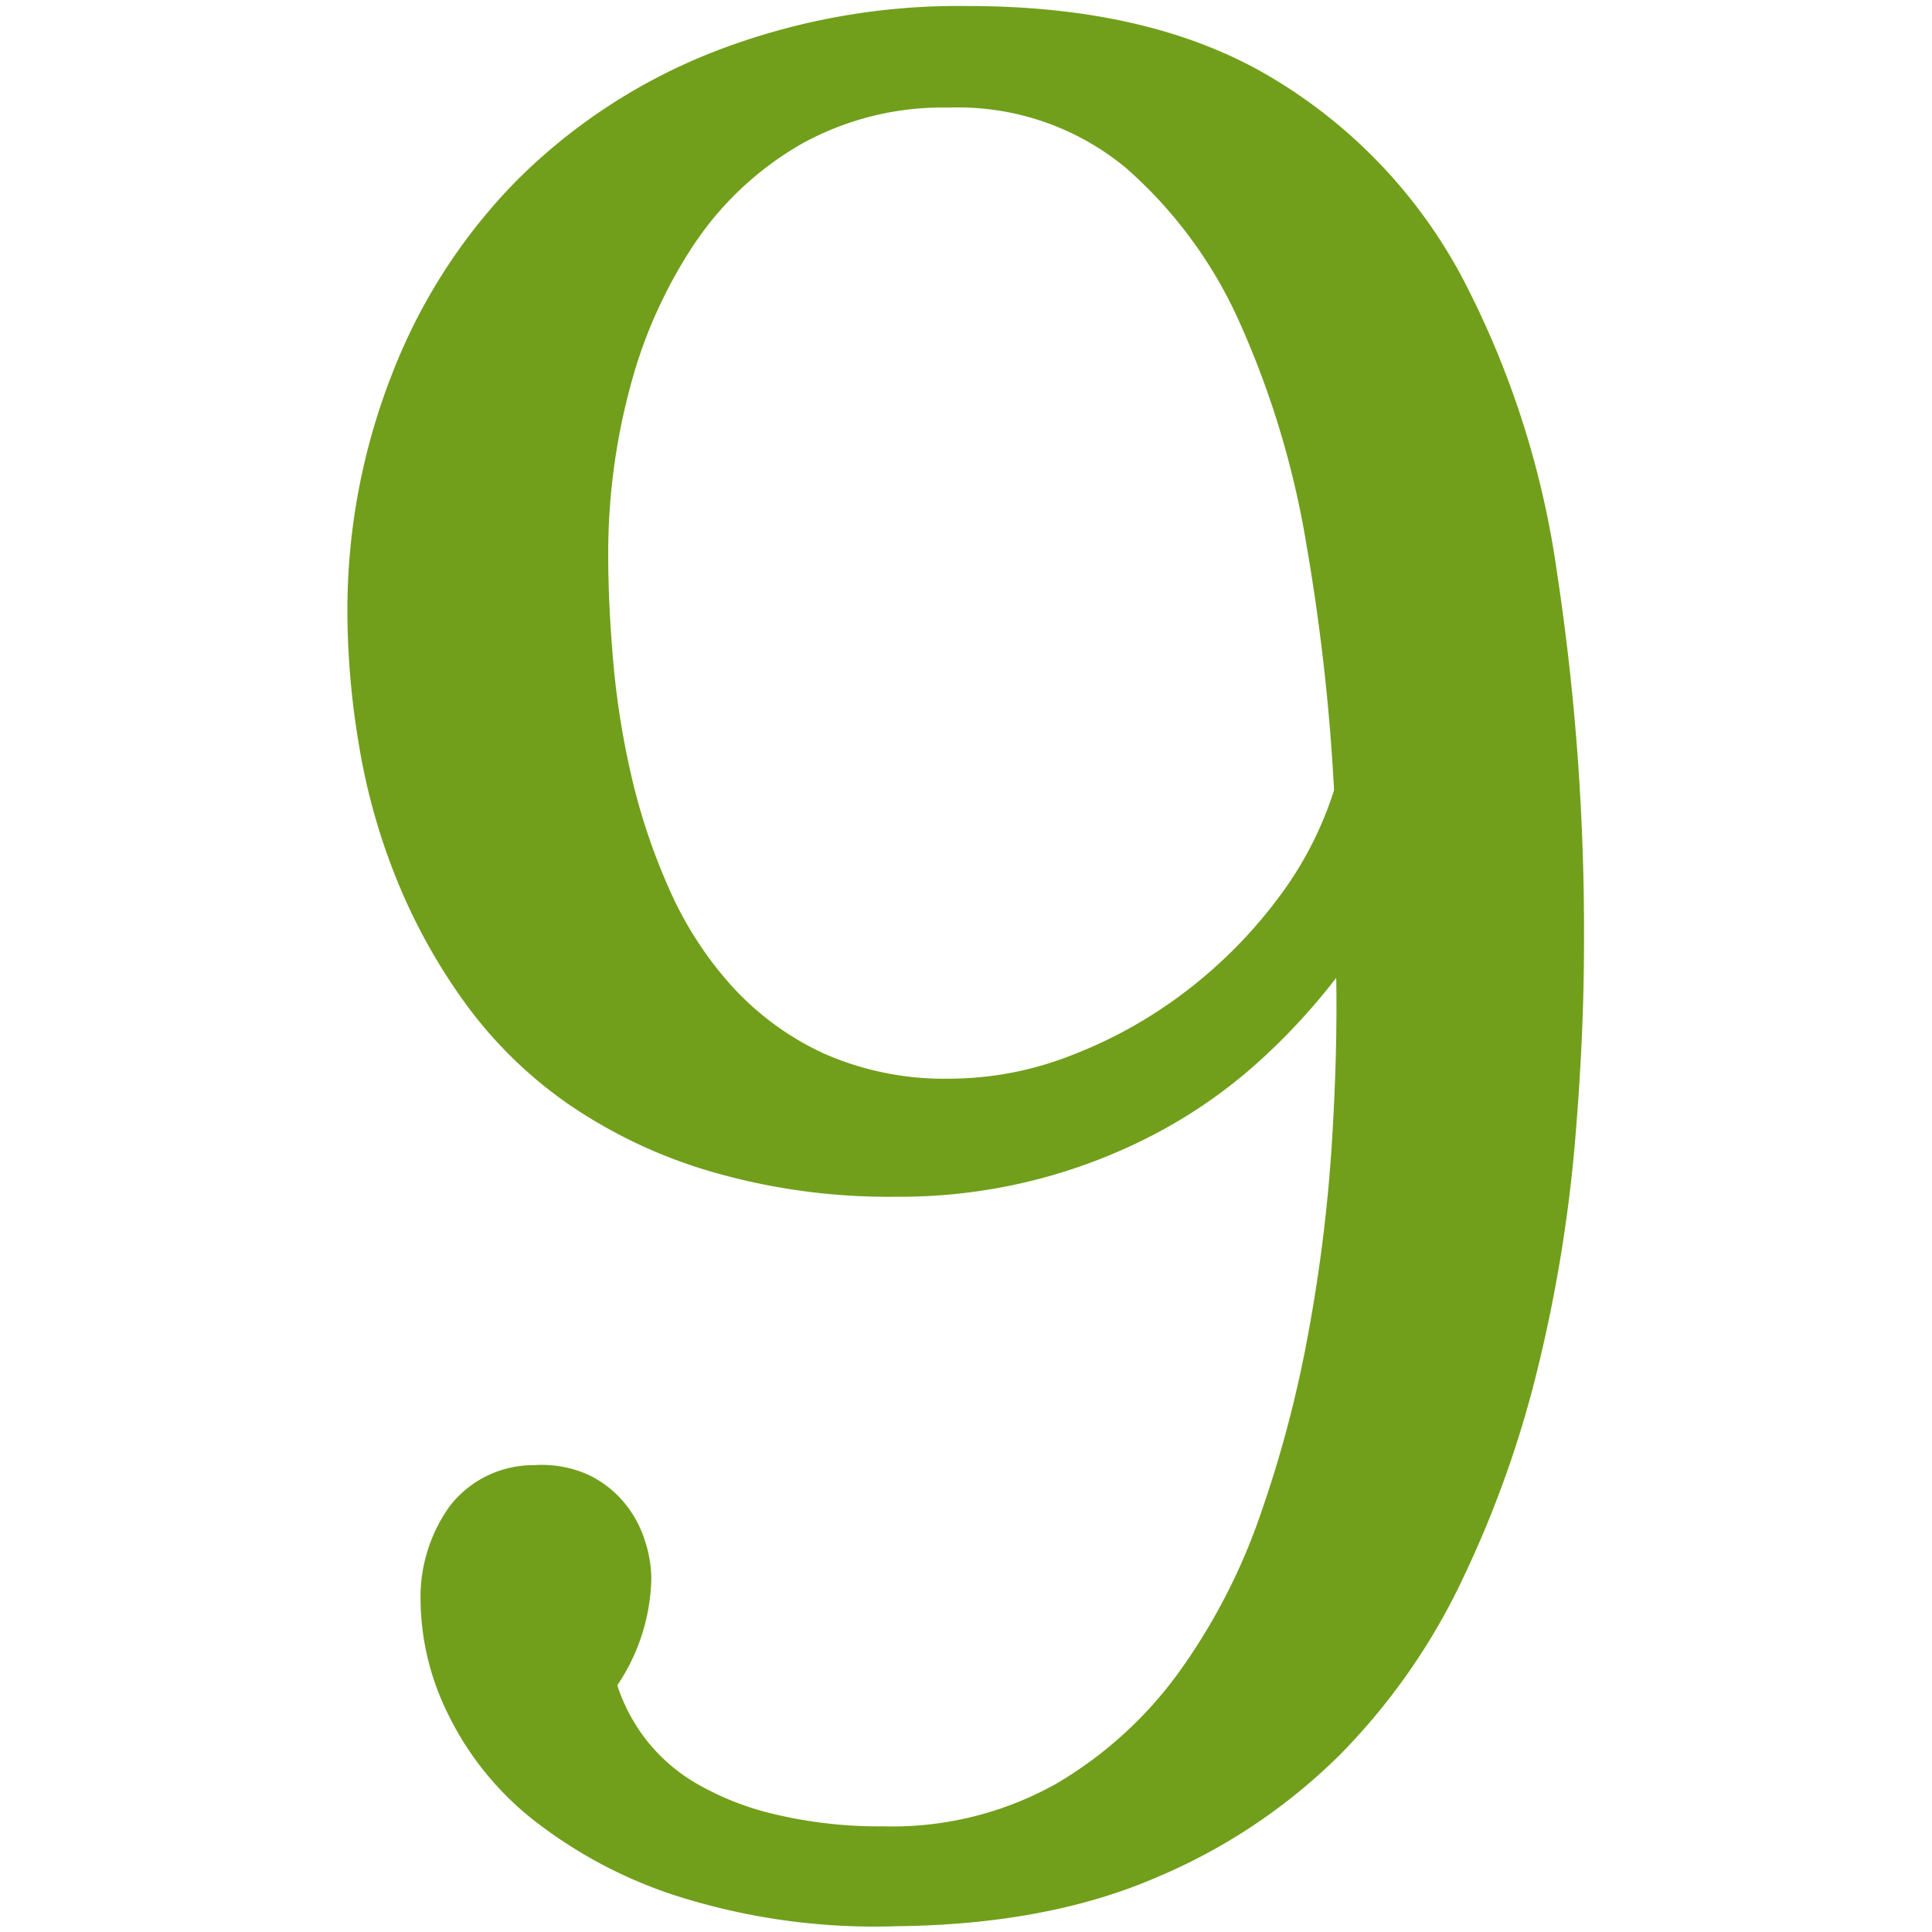 <?xml version="1.0" encoding="utf-8"?><svg xmlns="http://www.w3.org/2000/svg" width="160" height="160" viewBox="0 0 160 160"><path d="M51.12 139.57a14.93 14.93 0 0 0 2.33 4.43 14.57 14.57 0 0 0 4.24 3.71 23.73 23.73 0 0 0 6.47 2.54 37.48 37.48 0 0 0 9 1 27.78 27.78 0 0 0 14.26-3.5 33.35 33.35 0 0 0 10.18-9.22 50.41 50.41 0 0 0 6.78-13.09 99.26 99.26 0 0 0 4-15.21 132.15 132.15 0 0 0 1.91-15.42q.48-7.58.37-13.83a52.53 52.53 0 0 1-6.36 6.89 41.79 41.79 0 0 1-8.16 5.78 45.41 45.41 0 0 1-21.94 5.46A52.57 52.57 0 0 1 58.8 97 41.22 41.22 0 0 1 47 91.39a35.78 35.78 0 0 1-8.48-8.32 48.13 48.13 0 0 1-5.62-10.12 52.23 52.23 0 0 1-3.13-11 67.31 67.31 0 0 1-1-11.18A53.55 53.55 0 0 1 32.46 31a47 47 0 0 1 10.28-16A47.6 47.6 0 0 1 58.91 4.37 55.82 55.82 0 0 1 80.16.5q15.26 0 25.17 5.94A42.54 42.54 0 0 1 121 22.81a75.16 75.16 0 0 1 7.95 24.64 198.16 198.16 0 0 1 2.23 30.63q0 7.95-.79 17a122.81 122.81 0 0 1-3 18.07 89.2 89.2 0 0 1-6.15 17.38A53 53 0 0 1 111 145.29a47.9 47.9 0 0 1-15.32 10.23q-9 3.87-21.41 4A54.1 54.1 0 0 1 56 157a38.18 38.18 0 0 1-12.19-6.57 25.29 25.29 0 0 1-6.81-8.69 21.63 21.63 0 0 1-2.17-9.06 12.94 12.94 0 0 1 2.38-7.9 8.73 8.73 0 0 1 7-3.44 9.38 9.38 0 0 1 4.5.79 8.79 8.79 0 0 1 3 2.33 9.35 9.35 0 0 1 1.7 3.13 10.42 10.42 0 0 1 .53 3.07 16.36 16.36 0 0 1-2.82 8.91zm27.66-50.24a27.69 27.69 0 0 0 10.12-2 37.89 37.89 0 0 0 9.33-5.25 39.19 39.19 0 0 0 7.53-7.58 29.69 29.69 0 0 0 4.72-9.06 171.68 171.68 0 0 0-2.28-20.3A74.59 74.59 0 0 0 102.79 27a37.08 37.08 0 0 0-9.54-13.09 21.79 21.79 0 0 0-14.68-5 24.07 24.07 0 0 0-12.3 3.07 26.59 26.59 0 0 0-8.8 8.27 39.48 39.48 0 0 0-5.3 11.87A53 53 0 0 0 50.37 46q0 4 .42 8.85a68.4 68.4 0 0 0 1.54 9.59 51.12 51.12 0 0 0 3.13 9.27 30 30 0 0 0 5.19 8 23.64 23.64 0 0 0 7.63 5.56 24.71 24.71 0 0 0 10.5 2.06z" fill="#719f1b" data-name="9 Serif"/></svg>